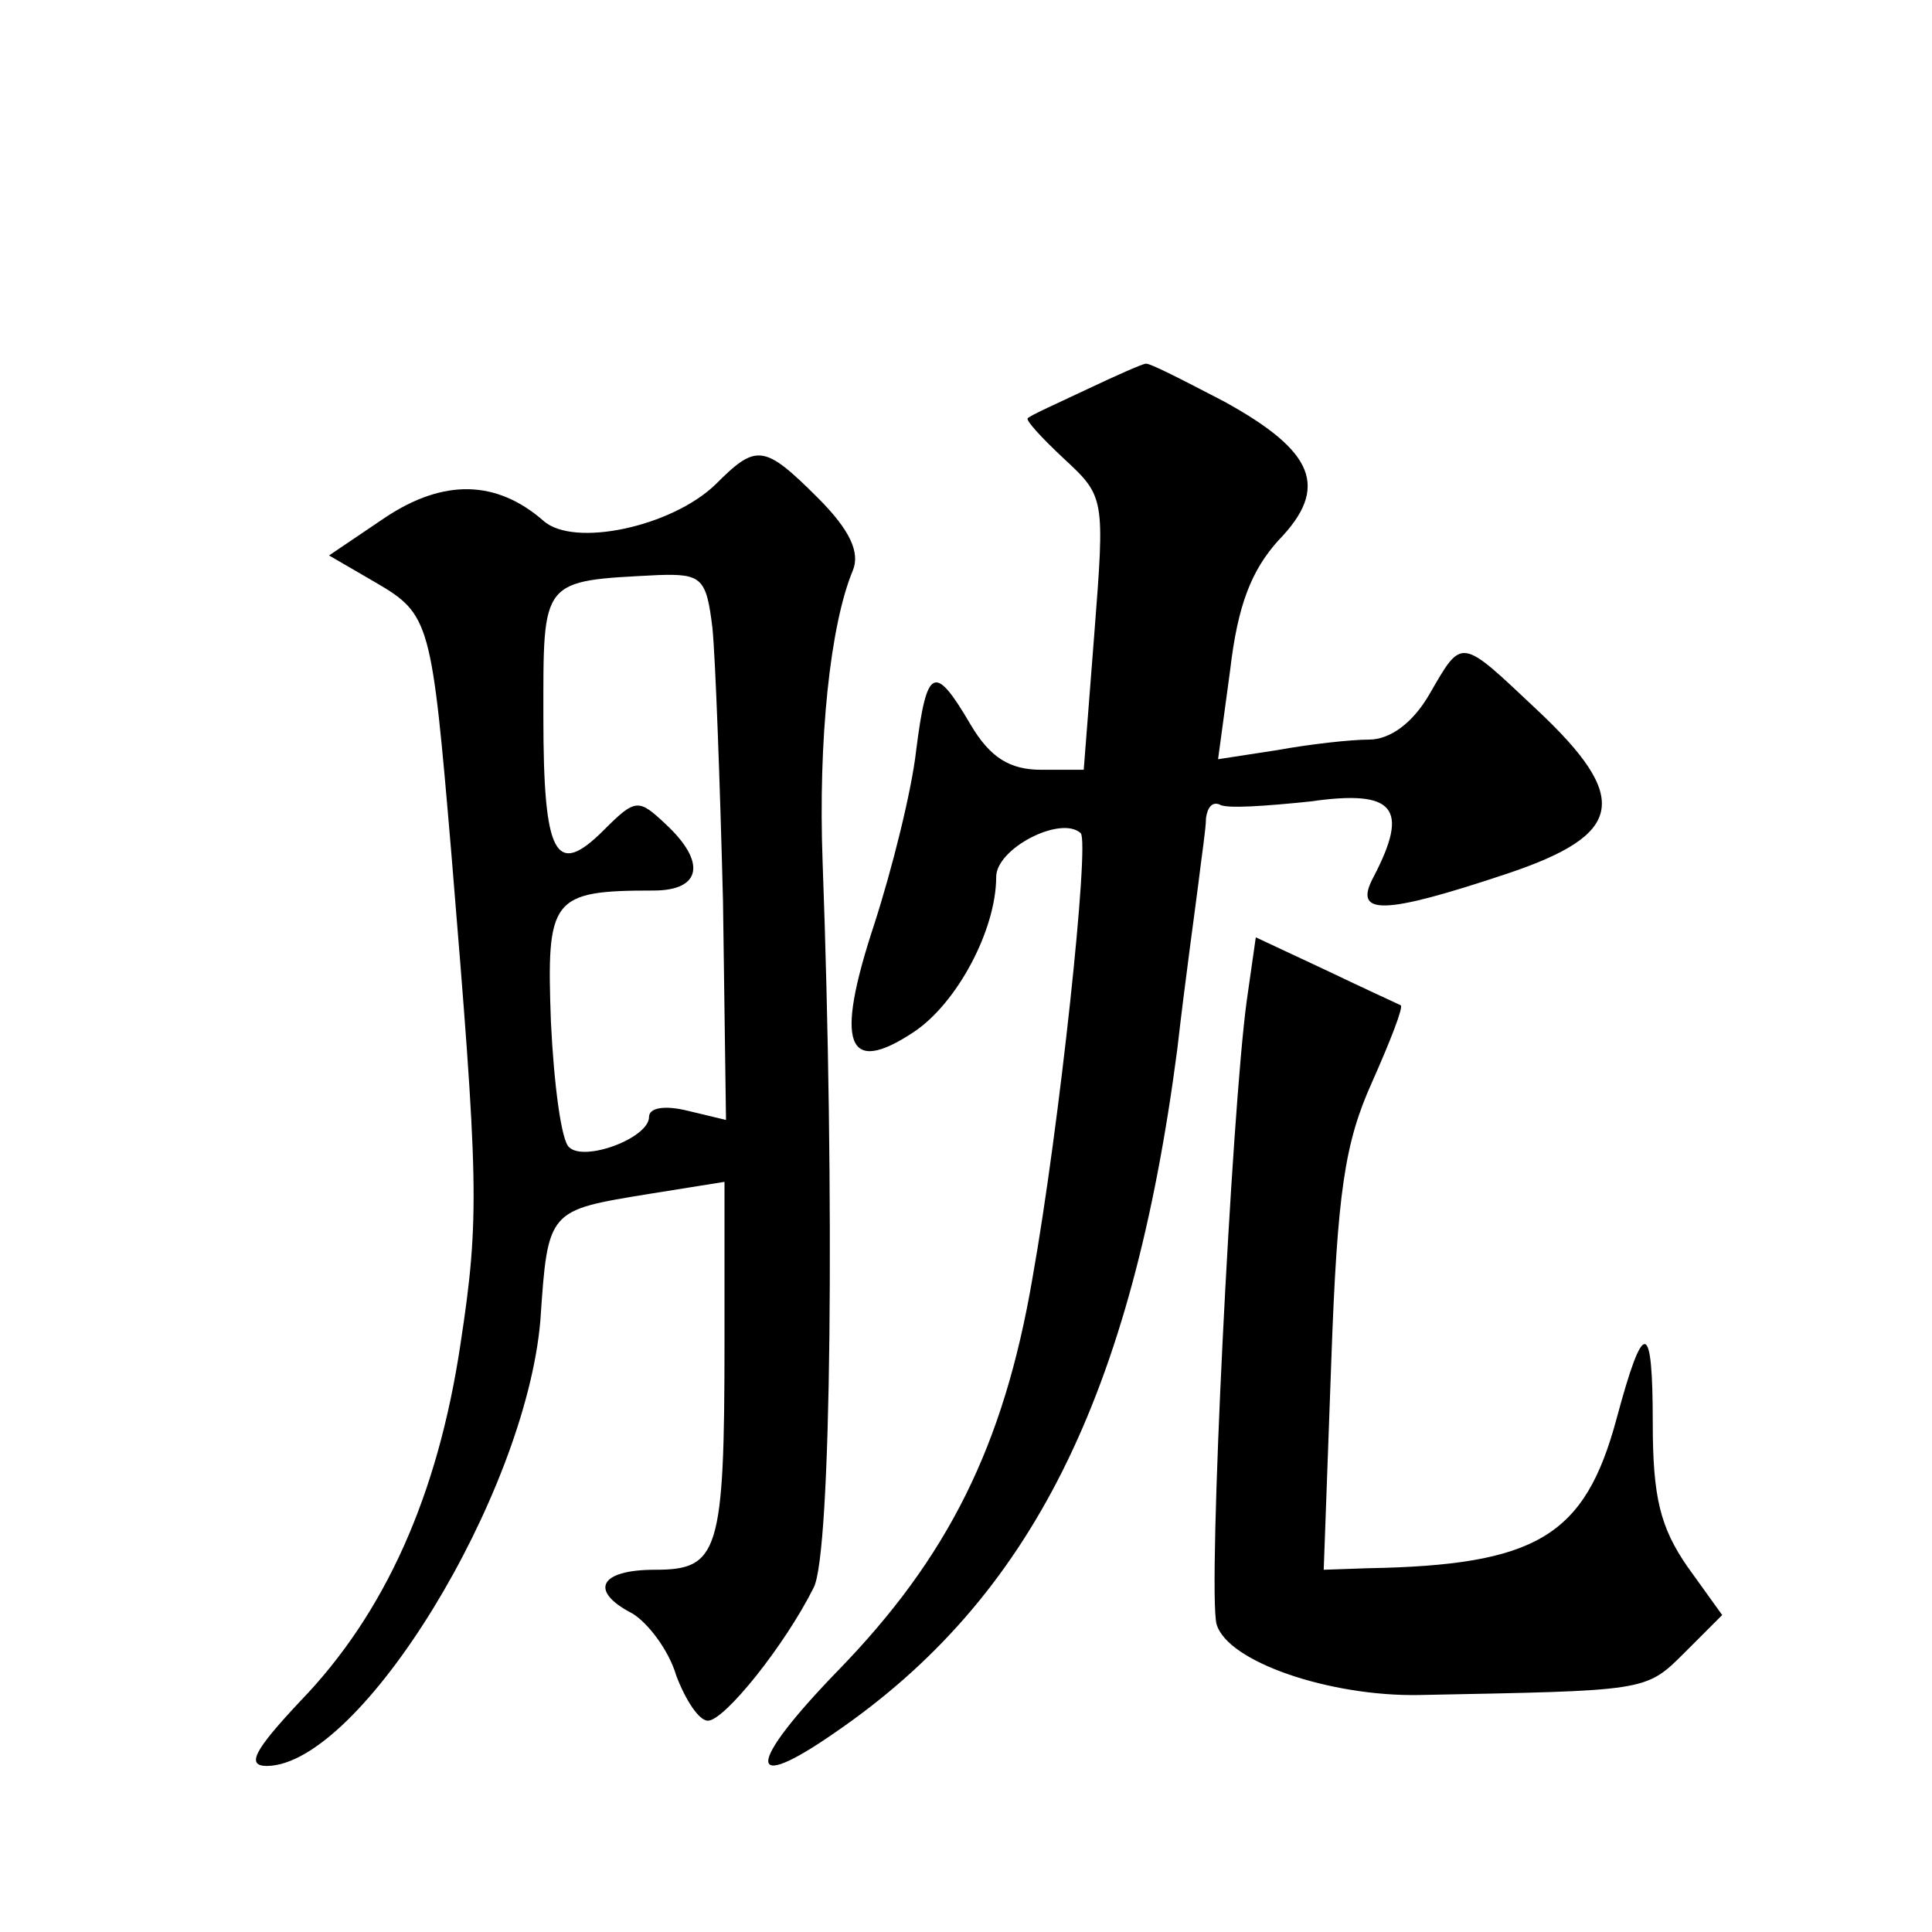 <?xml version="1.0" standalone="no"?>
<!DOCTYPE svg PUBLIC "-//W3C//DTD SVG 20010904//EN"
 "http://www.w3.org/TR/2001/REC-SVG-20010904/DTD/svg10.dtd">
<svg version="1.0" xmlns="http://www.w3.org/2000/svg"
 width="128pt" height="128pt" viewBox="0 0 128 128"
 preserveAspectRatio="xMidYMid meet">
<g transform="translate(0,128) scale(0.1,-0.1)"
fill="#0" stroke="none">
<path d="M720 1022 c-19 -9 -37 -17 -39 -19 -2 -1 9 -13 24 -27 27 -25 27 -26 20
-116 l-7 -90 -28 0 c-21 0 -34 8 -47 30 -24 41 -29 38 -36 -17 -3 -27 -16 -79 -28
-116 -26 -79 -18 -100 26 -71 29 19 55 68 55 103 0 19 43 41 56 29 6 -6 -14 -194
-32 -295 -19 -111 -56 -185 -129 -260 -61 -63 -61 -82 -2 -41 130 89 197 223 227
453 5 44 12 94 14 110 2 17 5 36 5 43 1 7 4 11 9 9 4 -3 31 -1 60 2 56 8 66 -4
42 -50 -14 -26 7 -25 88 2 78 26 83 50 20 109 -51 48 -49 48 -71 10 -11 -19 -26
-30 -40 -30 -12 0 -39 -3 -61 -7 l-39 -6 8 59 c5 43 14 66 32 86 34 35 24 59 -36
92 -27 14 -50 26 -52 25 -2 0 -20 -8 -39 -17z M474 959 c-29 -28 -94 -42 -114 -24
-31 27 -66 28 -105 2 l-37 -25 31 -18 c36 -21 37 -26 50 -179 18 -218 19 -241 6
-326 -15 -100 -50 -178 -106 -236 -31 -33 -36 -43 -22 -43 62 1 171 179 181 295
5 74 5 73 72 84 l50 8 0 -106 c0 -140 -4 -151 -46 -151 -37 0 -44 -14 -15 -29 10
-6 24 -24 29 -41 6 -16 15 -30 21 -30 11 0 51 50 70 88 12 22 14 262 6 481 -3 81
5 157 20 193 5 12 -2 27 -23 48 -36 36 -41 36 -68 9z m-2 -95 c2 -20 5 -102 7 -181
l2 -145 -25 6 c-16 4 -26 2 -26 -4 0 -14 -43 -30 -53 -20 -5 4 -10 41 -12 83 -3
82 0 87 68 87 32 0 35 19 8 44 -18 17 -20 17 -41 -4 -32 -32 -40 -17 -40 75 0 92
-2 90 76 94 29 1 32 -2 36 -35z M826 617 c-10 -73 -26 -391 -20 -413 7 -25 75 -48
134 -47 151 3 150 2 176 28 l25 25 -23 32 c-18 26 -23 46 -23 95 0 69 -6 70 -24
3 -21 -78 -53 -97 -165 -99 l-29 -1 5 138 c4 113 9 145 27 185 12 27 21 50 19 51
-2 1 -24 11 -49 23 l-47 22 -6 -42z"/>
</g>
</svg>
